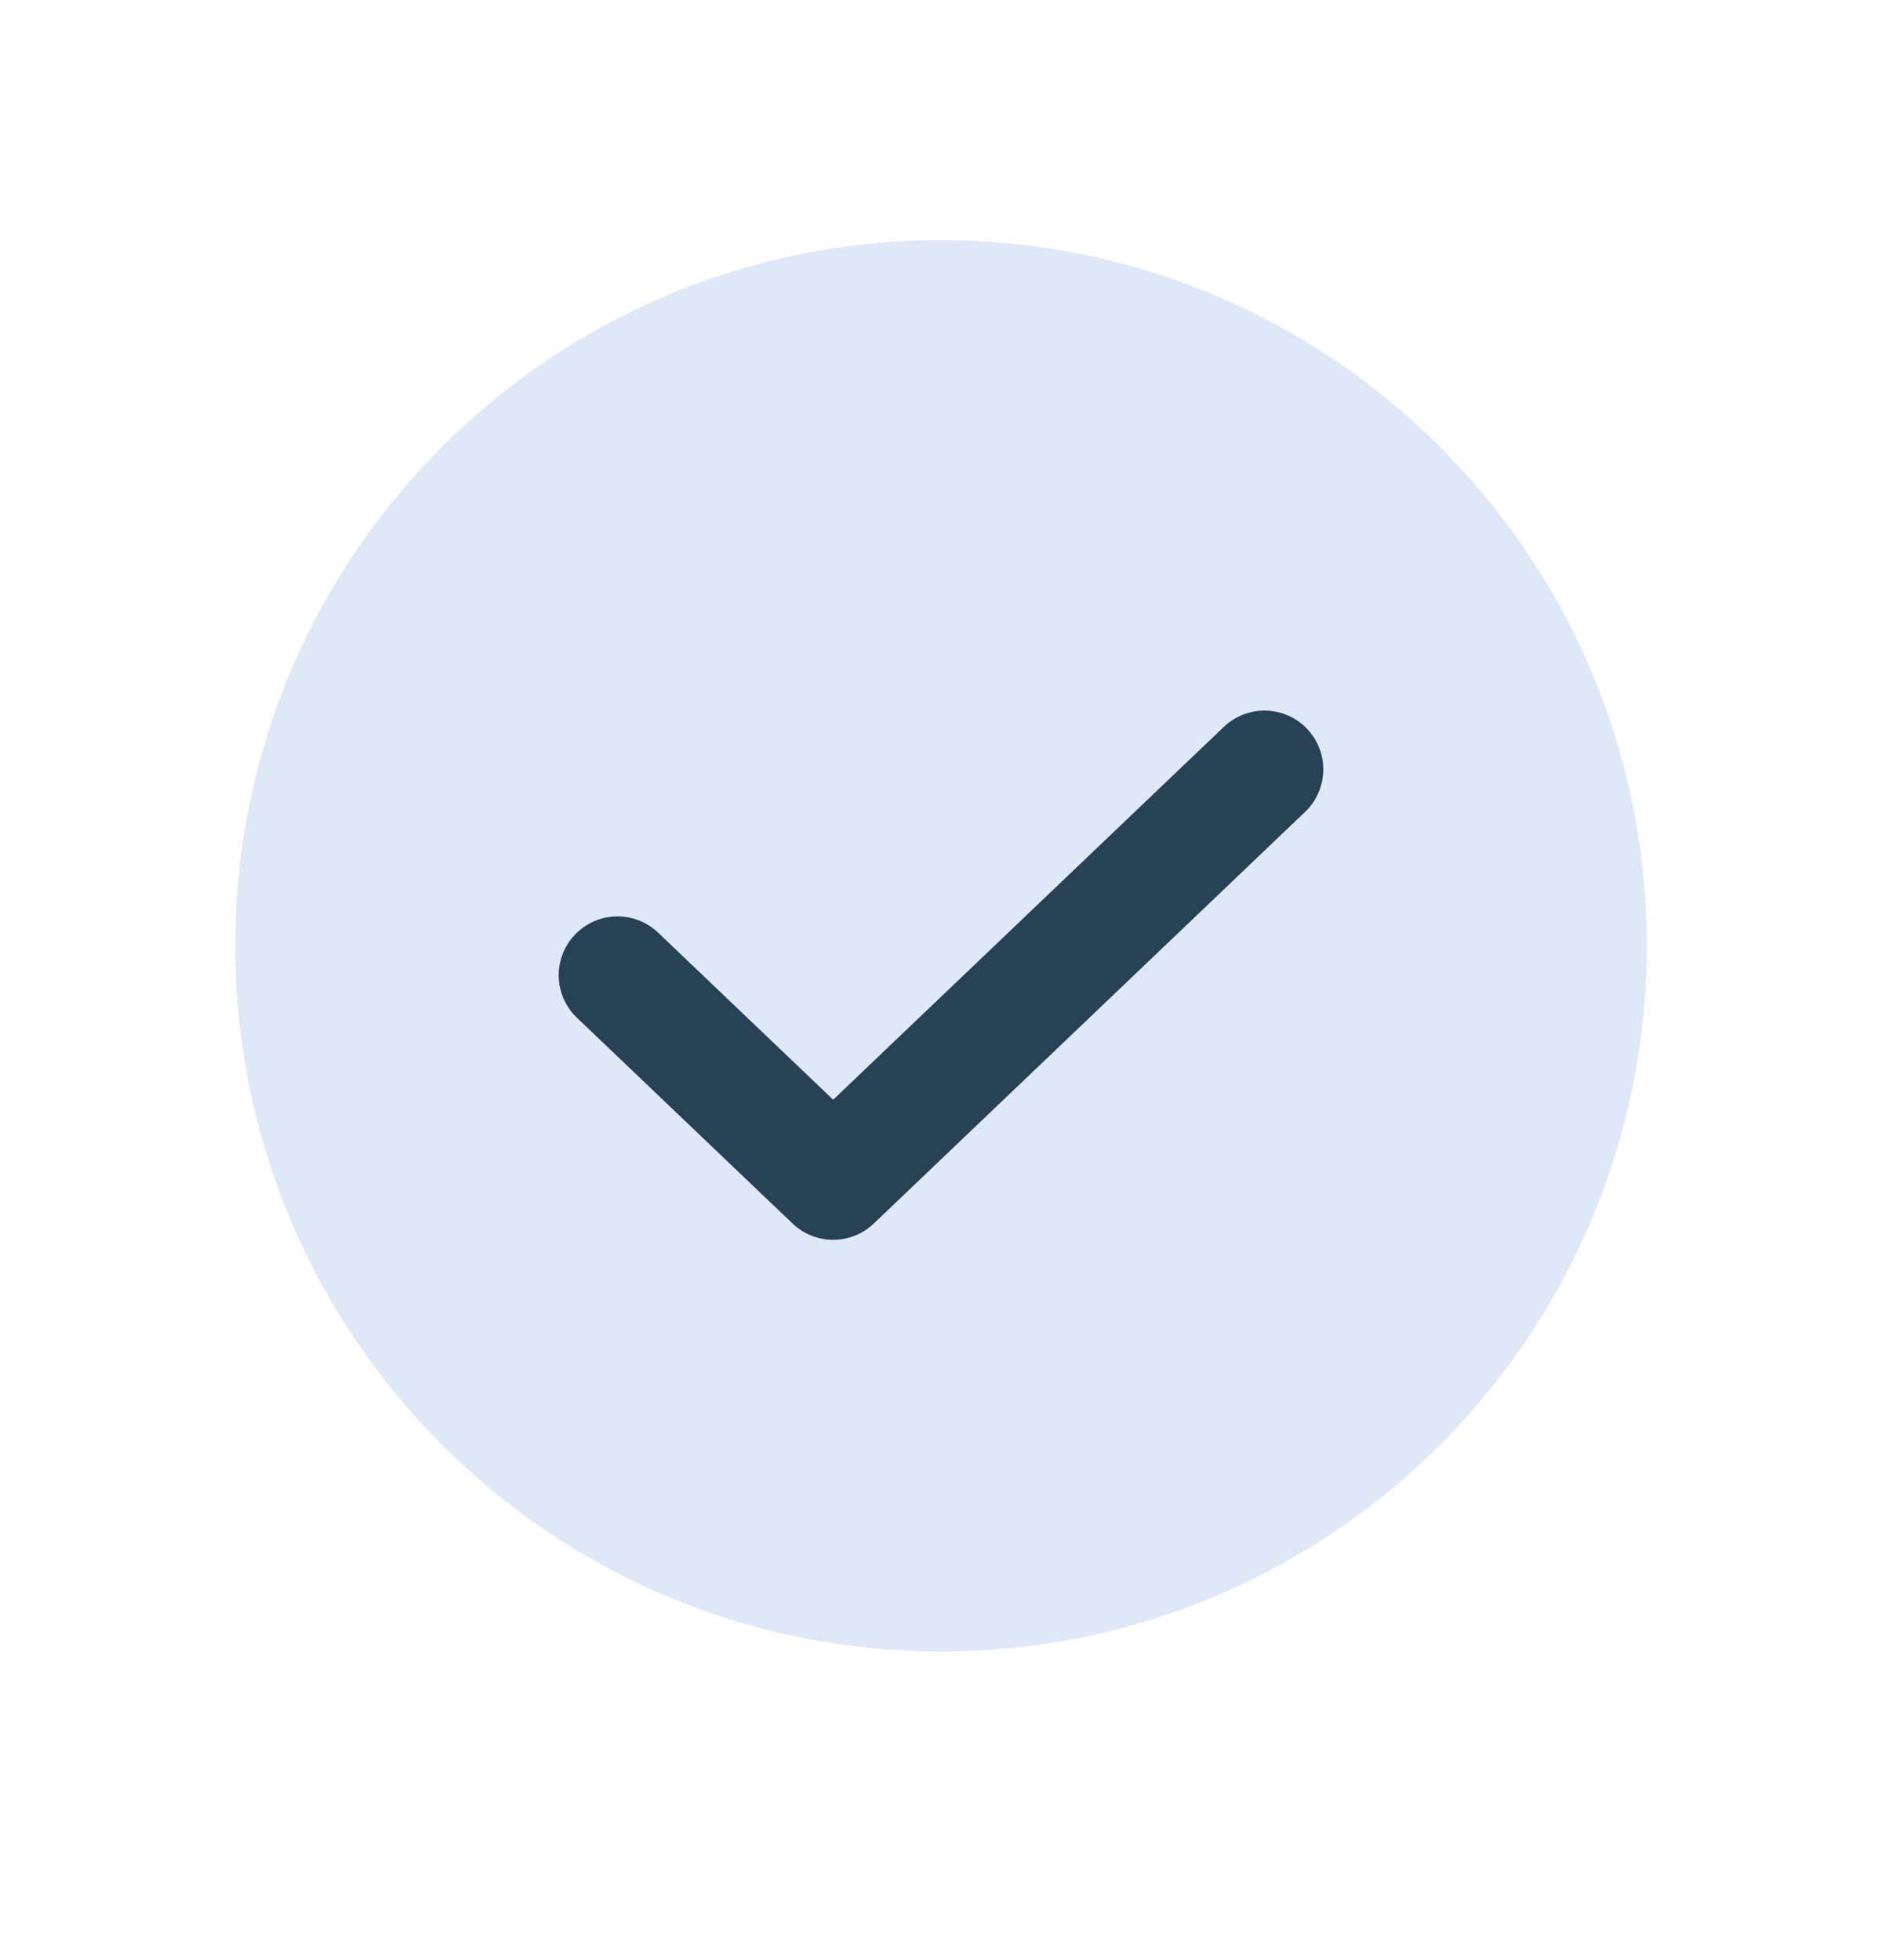 <svg width="24" height="25" viewBox="0 0 24 25" fill="none" xmlns="http://www.w3.org/2000/svg">
<path d="M12 21.064C16.971 21.064 21 17.034 21 12.063C21 7.093 16.971 3.063 12 3.063C7.029 3.063 3 7.093 3 12.063C3 17.034 7.029 21.064 12 21.064Z" fill="#DFE8F6"/>
<path d="M16.125 9.813L10.625 15.063L7.875 12.438" stroke="#264254" stroke-width="1.5" stroke-linecap="round" stroke-linejoin="round"/>
</svg>
